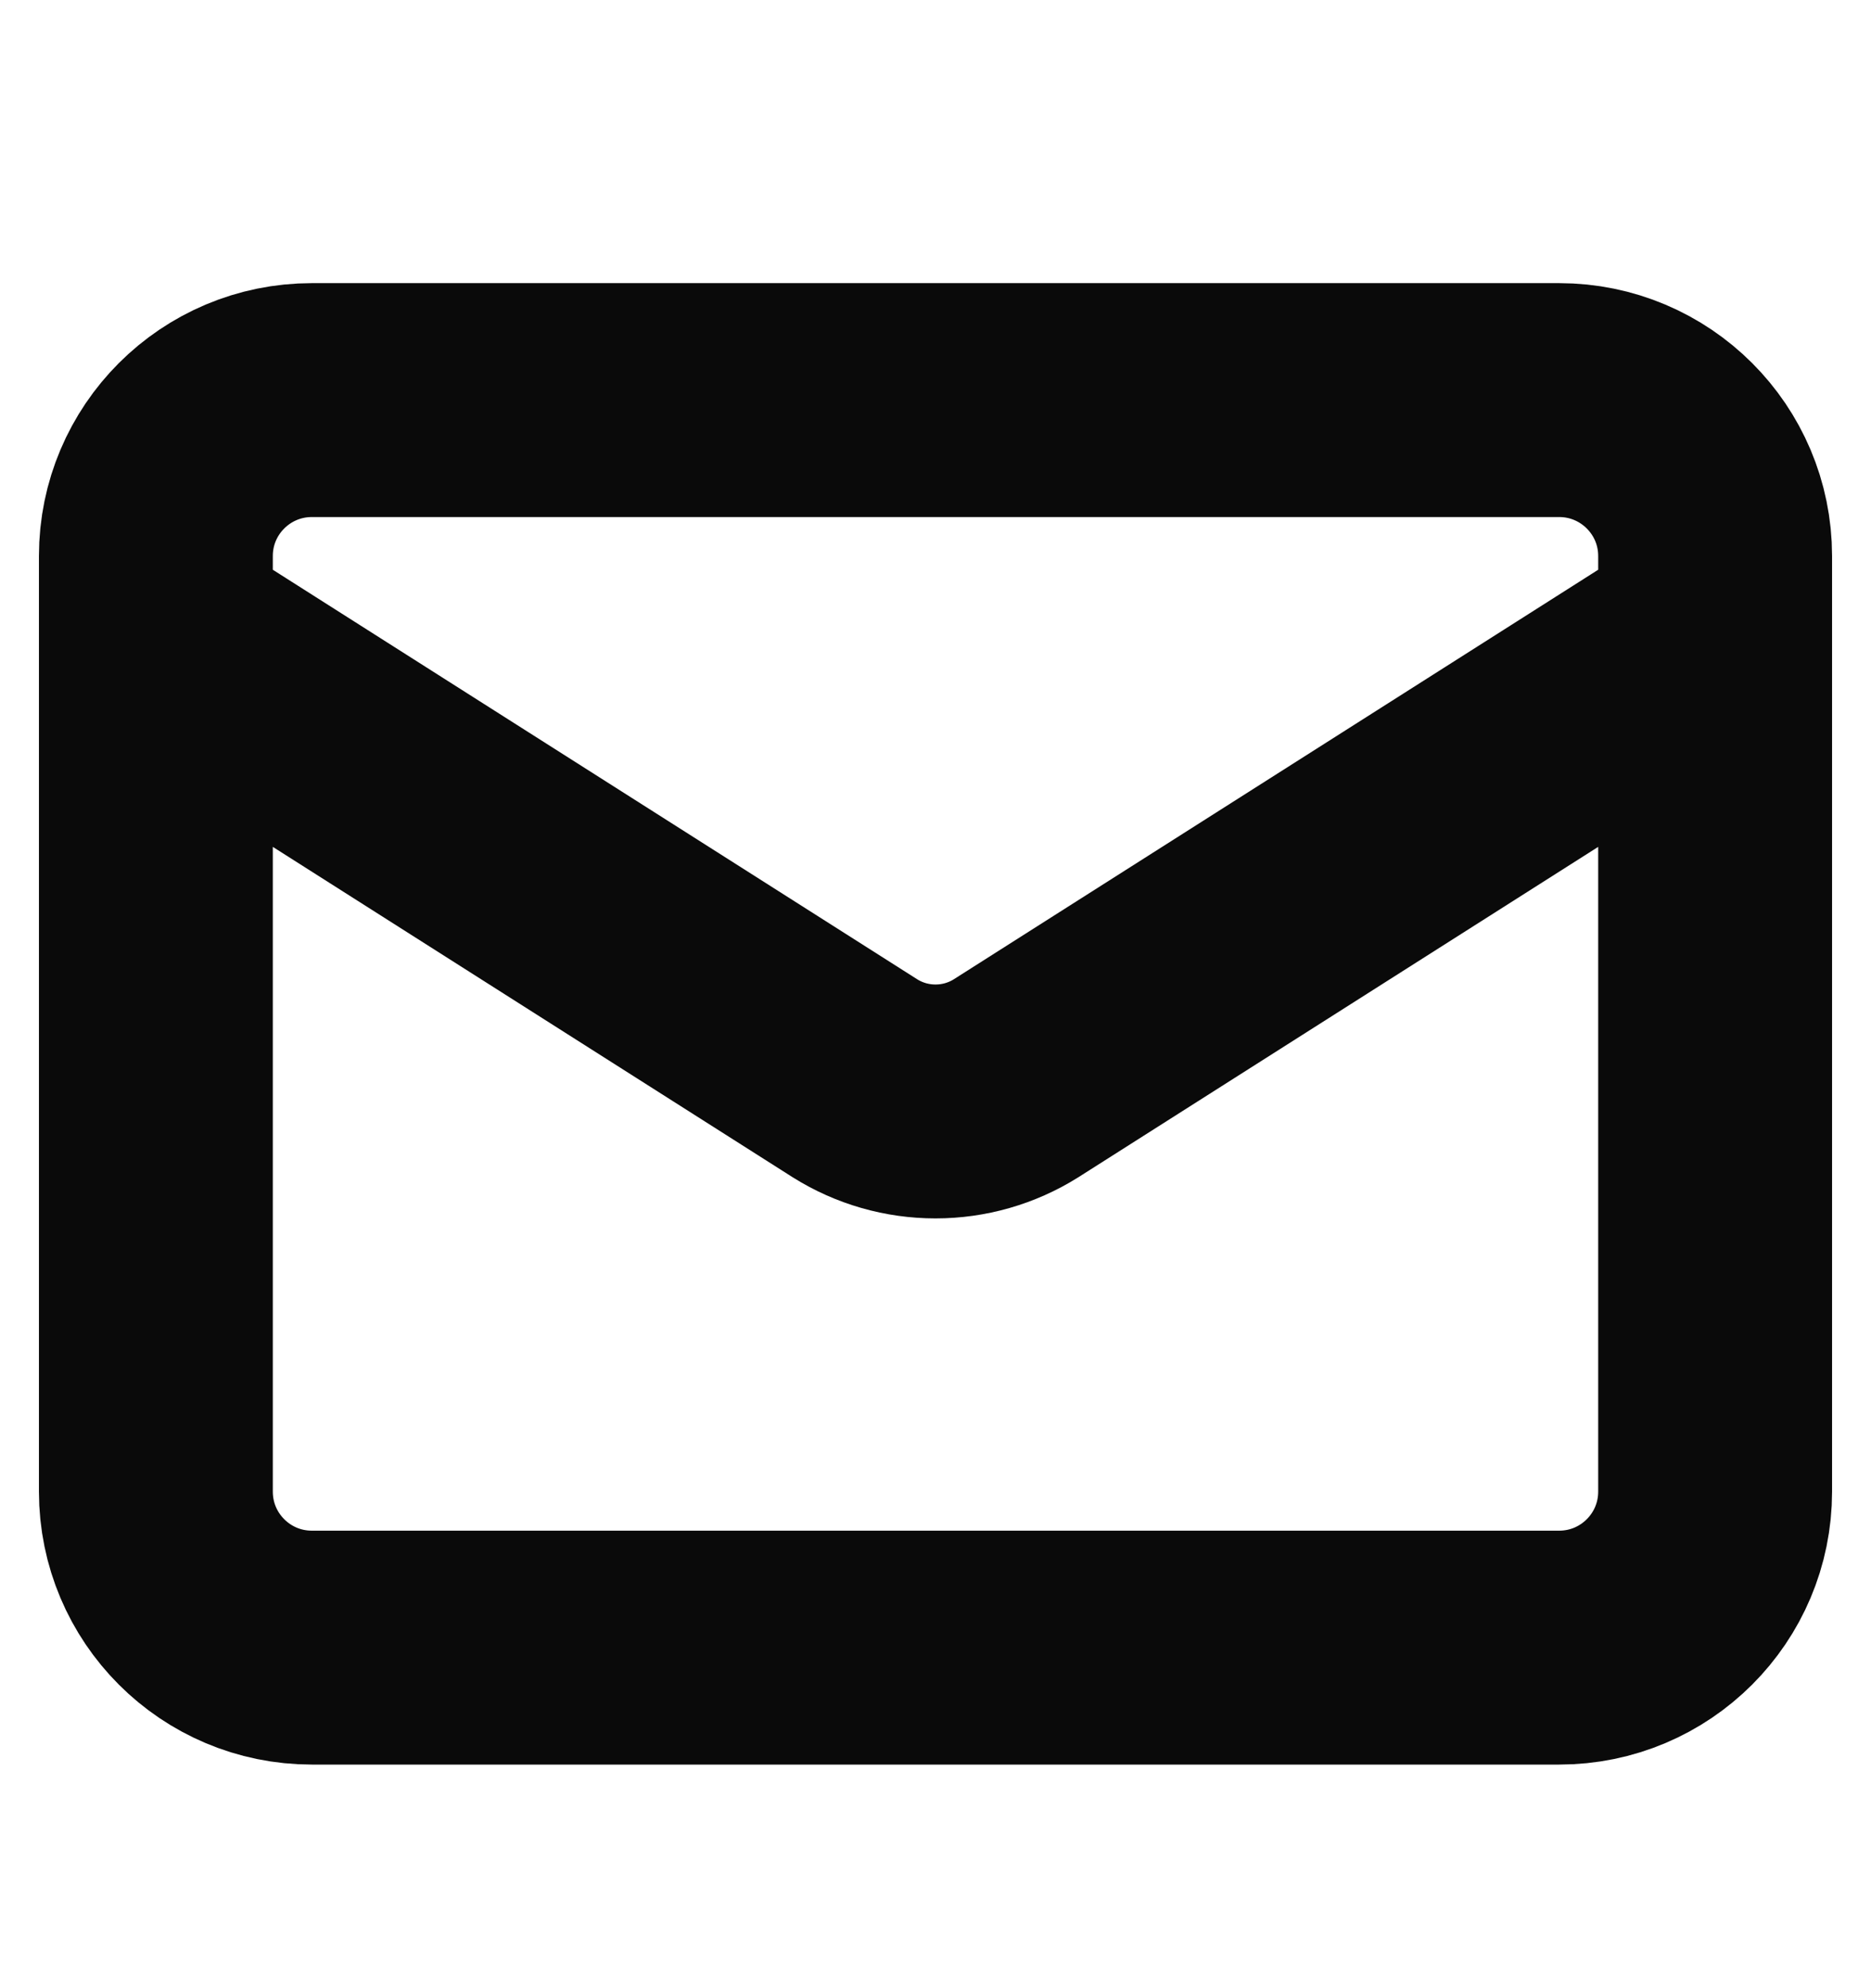 <svg width="16" height="17" viewBox="0 0 16 17" fill="none" xmlns="http://www.w3.org/2000/svg">
  <path
    d="M14.667 5.421L8.687 9.221C8.481 9.35 8.243 9.418 8 9.418C7.757 9.418 7.519 9.35 7.313 9.221L1.333 5.421M2.667 3.421H13.333C14.07 3.421 14.667 4.018 14.667 4.754V12.754C14.667 13.491 14.07 14.088 13.333 14.088H2.667C1.93 14.088 1.333 13.491 1.333 12.754V4.754C1.333 4.018 1.93 3.421 2.667 3.421Z"
    stroke="#0A0A0A"
    stroke-width="2"
    stroke-linecap="round"
    stroke-linejoin="round"
  />
</svg>
